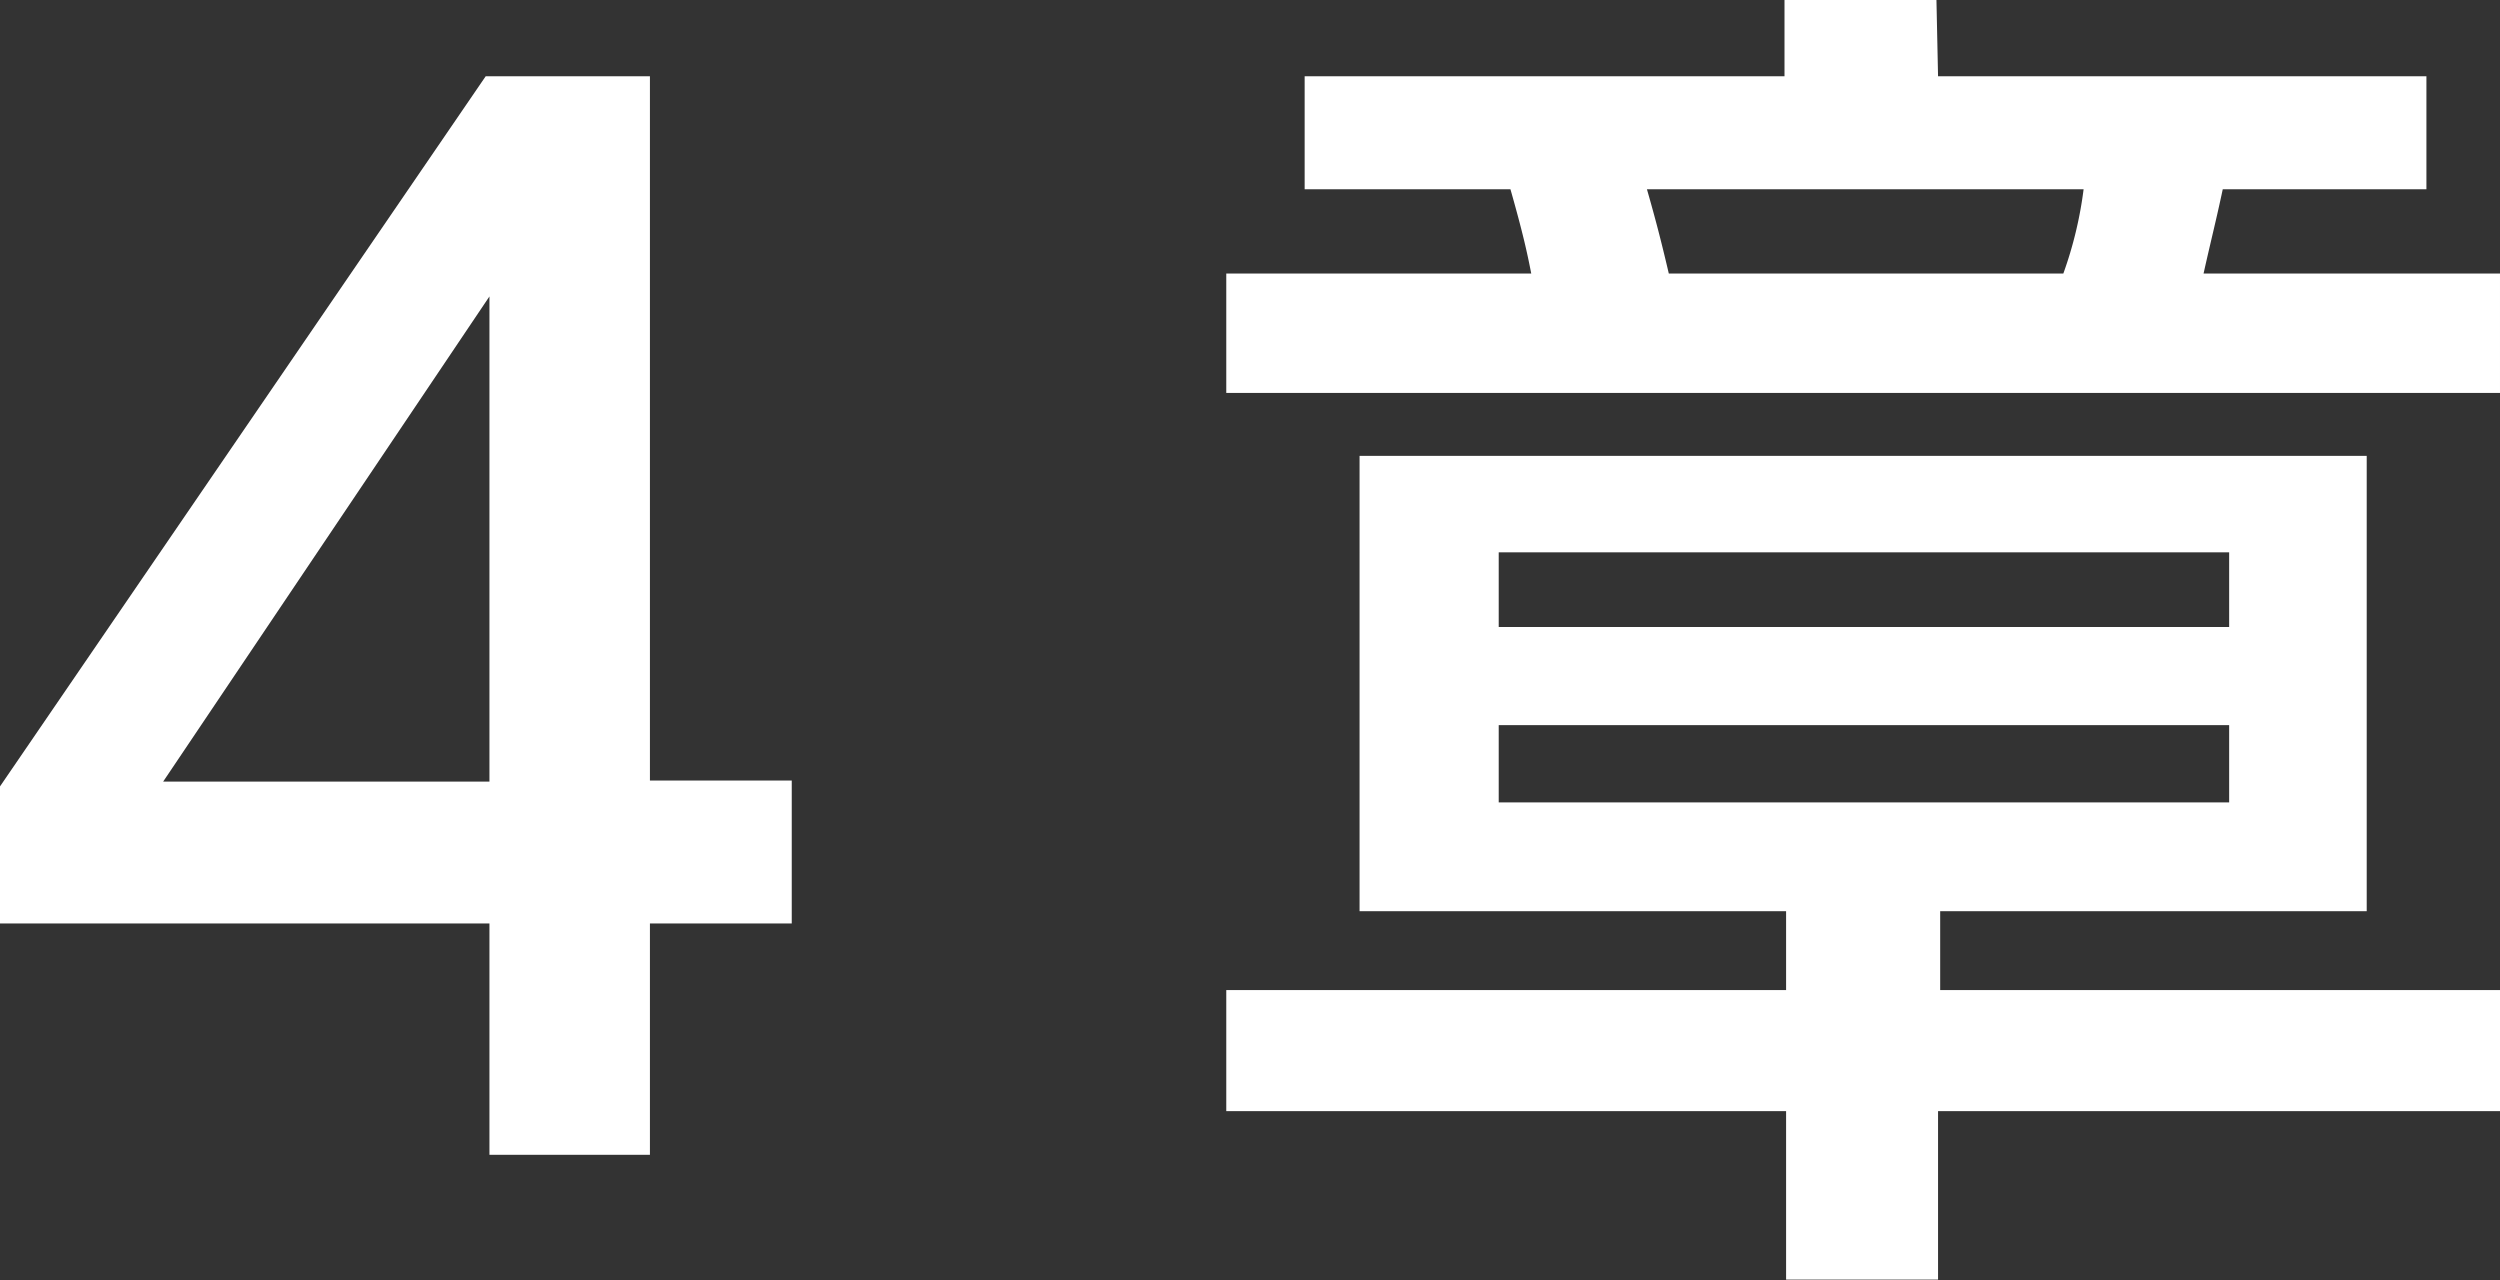 <svg xmlns="http://www.w3.org/2000/svg" width="46.89" height="24.01" viewBox="0 0 46.89 24.01"><rect x="0" y="0" width="46.89" height="24.01" fill="#333333" stroke="none"/><defs><style>.cls-1{fill:#fff;}</style></defs><g id="レイヤー_2" data-name="レイヤー 2"><g id="レイヤー_3" data-name="レイヤー 3"><path class="cls-1" d="M9.18,21.66V17.32H0V14.75L9.11,1.43h3.08V14.64h2.66v2.68H12.19v4.34Zm-6.12-7H9.18V5.56Z"/><path class="cls-1" d="M36.35,1.43h9.16V3.55H41.69c-.13.61-.21.91-.36,1.58h5.56V7.37H23V5.13h5.72c-.08-.41-.16-.77-.39-1.58H24.47V1.43h9V0h2.85ZM46.89,20.84H36.35V24H33.5V20.84H23V18.57H33.5V17.09h-8V8.55H44.39v8.54h-8v1.48H46.89ZM41.81,10.36H28.11v1.4h13.7Zm0,3.24H28.11v1.45h13.7ZM38.7,5.13a7.39,7.39,0,0,0,.38-1.58H30.89c.16.56.26.94.41,1.58Z"/></g></g></svg>
